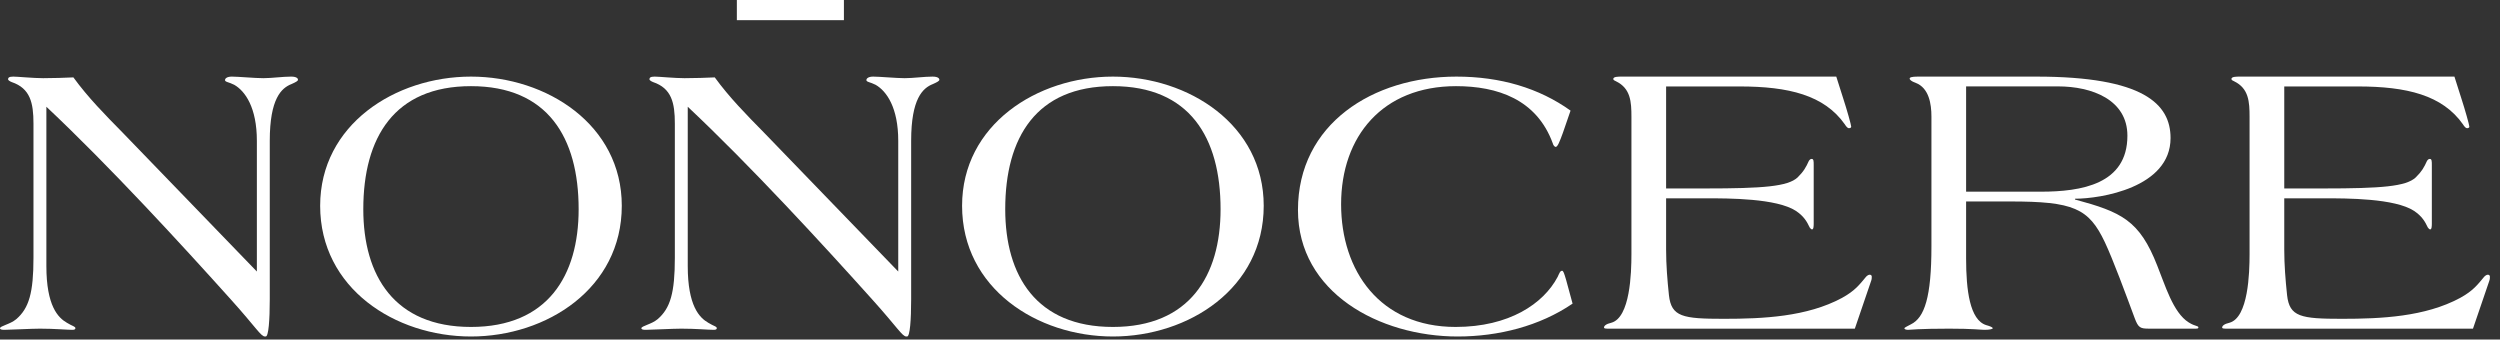 <?xml version="1.0" encoding="UTF-8"?> <svg xmlns="http://www.w3.org/2000/svg" width="162" height="22" viewBox="0 0 162 22" fill="none"><rect x="0" y="0" width="162" height="22" fill="#333333" stroke="none"/><path d="M2.169 8.008C2.169 6.663 1.96 5.725 0.758 5.319C0.627 5.268 0.523 5.192 0.523 5.142C0.523 5.04 0.575 4.964 0.862 4.964C1.124 4.964 2.169 5.066 2.796 5.066C3.449 5.066 4.207 5.04 4.756 5.015C5.696 6.308 6.82 7.45 7.944 8.591L16.645 17.595V9.124C16.645 6.968 15.887 5.903 15.182 5.497C14.842 5.319 14.581 5.319 14.581 5.192C14.581 5.066 14.738 4.964 15.025 4.964C15.417 4.964 16.541 5.066 17.063 5.066C17.612 5.066 18.317 4.964 18.866 4.964C19.232 4.964 19.311 5.091 19.311 5.167C19.311 5.243 19.18 5.319 18.892 5.446C18.239 5.7 17.481 6.384 17.481 9.124V19.395C17.481 20.739 17.403 21.805 17.22 21.805H17.168C16.906 21.805 16.593 21.221 14.973 19.421C11.785 15.87 7.081 10.747 3.005 6.917V17.239C3.005 19.826 3.763 20.587 4.338 20.917C4.703 21.145 4.886 21.145 4.886 21.272C4.886 21.348 4.808 21.373 4.677 21.373C4.364 21.373 3.528 21.297 2.587 21.297C2.038 21.297 0.601 21.373 0.287 21.373C0.104 21.373 0 21.348 0 21.272C0 21.12 0.653 21.018 1.045 20.689C1.881 19.979 2.169 18.964 2.169 16.707V8.008Z" fill="white"></path><path d="M20.746 13.335C20.746 8.085 25.606 4.964 30.519 4.964C35.431 4.964 40.292 8.085 40.292 13.335C40.292 18.684 35.431 21.805 30.519 21.805C25.606 21.805 20.746 18.684 20.746 13.335ZM37.496 13.558C37.496 8.902 35.484 5.583 30.519 5.583C25.554 5.583 23.542 8.902 23.542 13.558C23.542 17.867 25.554 21.186 30.519 21.186C35.484 21.186 37.496 17.867 37.496 13.558Z" fill="white"></path><path d="M62.343 13.335C62.343 8.085 67.203 4.964 72.116 4.964C77.028 4.964 81.889 8.085 81.889 13.335C81.889 18.684 77.028 21.805 72.116 21.805C67.203 21.805 62.343 18.684 62.343 13.335ZM79.093 13.558C79.093 8.902 77.081 5.583 72.116 5.583C67.151 5.583 65.139 8.902 65.139 13.558C65.139 17.867 67.151 21.186 72.116 21.186C77.081 21.186 79.093 17.867 79.093 13.558Z" fill="white"></path><path d="M101.276 8.605C101.067 9.174 100.936 9.521 100.806 9.521C100.753 9.521 100.649 9.422 100.623 9.298C99.578 6.425 97.017 5.583 94.351 5.583C89.596 5.583 86.904 8.828 86.904 13.236C86.904 17.545 89.413 21.186 94.325 21.186C97.801 21.186 100.022 19.675 100.936 17.941C101.041 17.718 101.093 17.545 101.224 17.545C101.302 17.545 101.354 17.694 101.485 18.139L101.903 19.675C99.76 21.136 97.095 21.805 94.456 21.805C89.386 21.805 84.108 18.957 84.108 13.607C84.108 8.035 88.968 4.964 94.377 4.964C97.226 4.964 99.734 5.707 101.772 7.168L101.276 8.605Z" fill="white"></path><path d="M107.964 16.168C107.964 17.163 108.042 18.133 108.147 19.128C108.304 20.532 109.035 20.659 111.701 20.659C114.235 20.659 117.084 20.532 119.357 19.307C120.193 18.847 120.481 18.465 120.925 17.929C121.003 17.852 121.082 17.801 121.16 17.801C121.238 17.801 121.291 17.852 121.291 17.929C121.291 18.005 121.291 18.107 121.238 18.235L120.193 21.297H104.306C104.044 21.297 103.94 21.297 103.94 21.221C103.94 21.119 104.071 20.991 104.41 20.915C105.638 20.583 105.717 17.674 105.717 16.474V7.567C105.717 6.598 105.665 5.73 104.724 5.271C104.619 5.219 104.541 5.194 104.541 5.117C104.541 4.964 104.854 4.964 105.09 4.964H118.991L119.461 6.444C119.671 7.082 119.958 8.103 119.958 8.205C119.958 8.282 119.88 8.307 119.801 8.307C119.723 8.307 119.618 8.18 119.54 8.052C118.207 6.164 115.908 5.602 112.72 5.602H107.964V12.212H110.499C114.262 12.212 115.855 12.085 116.483 11.498C116.875 11.115 117.031 10.834 117.214 10.426C117.267 10.349 117.319 10.298 117.397 10.298C117.528 10.298 117.528 10.451 117.528 10.706V14.458C117.528 14.611 117.528 14.866 117.423 14.866C117.371 14.866 117.319 14.815 117.267 14.739C117.084 14.356 116.901 14.024 116.378 13.667C115.124 12.85 112.04 12.85 110.499 12.85H107.964V16.168Z" fill="white"></path><path d="M127.404 16.758C127.404 18.787 127.639 20.739 128.711 21.069C128.894 21.12 129.129 21.196 129.129 21.272C129.129 21.323 128.92 21.373 128.606 21.373C128.345 21.373 127.875 21.297 126.307 21.297C124.347 21.297 123.746 21.373 123.641 21.373C123.537 21.373 123.406 21.348 123.406 21.272C123.406 21.221 123.641 21.12 123.824 21.018C124.713 20.587 125.157 19.243 125.157 15.971V7.551C125.157 6.74 125 5.7 124.138 5.37C123.85 5.268 123.746 5.167 123.746 5.091C123.746 5.015 123.877 4.964 124.269 4.964H131.951C138.902 4.964 140.652 6.74 140.652 8.946C140.652 12.167 136.106 12.877 134.459 12.877V12.928C137.465 13.739 138.64 14.272 139.79 17.214C140.287 18.431 140.809 20.258 141.828 20.892C142.272 21.171 142.455 21.095 142.455 21.221C142.455 21.272 142.429 21.297 142.272 21.297H139.268C138.693 21.297 138.562 21.247 138.327 20.613C137.752 19.066 136.942 16.859 136.393 15.692C135.348 13.486 134.355 13.055 130.252 13.055H127.404V16.758ZM127.404 12.421H132.238C134.878 12.421 137.856 11.939 137.856 8.794C137.856 6.461 135.557 5.598 133.362 5.598H127.404V12.421Z" fill="white"></path><path d="M148.02 16.168C148.02 17.163 148.098 18.133 148.203 19.128C148.359 20.532 149.091 20.659 151.756 20.659C154.291 20.659 157.139 20.532 159.413 19.307C160.249 18.847 160.536 18.465 160.98 17.929C161.059 17.852 161.137 17.801 161.216 17.801C161.294 17.801 161.346 17.852 161.346 17.929C161.346 18.005 161.346 18.107 161.294 18.235L160.249 21.297H144.361C144.1 21.297 143.996 21.297 143.996 21.221C143.996 21.119 144.126 20.991 144.466 20.915C145.694 20.583 145.772 17.674 145.772 16.474V7.567C145.772 6.598 145.72 5.73 144.779 5.271C144.675 5.219 144.597 5.194 144.597 5.117C144.597 4.964 144.91 4.964 145.145 4.964H159.047L159.517 6.444C159.726 7.082 160.014 8.103 160.014 8.205C160.014 8.282 159.935 8.307 159.857 8.307C159.779 8.307 159.674 8.18 159.596 8.052C158.263 6.164 155.963 5.602 152.775 5.602H148.02V12.212H150.554C154.317 12.212 155.911 12.085 156.538 11.498C156.93 11.115 157.087 10.834 157.27 10.426C157.322 10.349 157.374 10.298 157.453 10.298C157.583 10.298 157.583 10.451 157.583 10.706V14.458C157.583 14.611 157.583 14.866 157.479 14.866C157.427 14.866 157.374 14.815 157.322 14.739C157.139 14.356 156.956 14.024 156.434 13.667C155.18 12.85 152.096 12.85 150.554 12.85H148.02V16.168Z" fill="white"></path><path d="M43.73 8.008C43.73 6.663 43.521 5.725 42.319 5.319C42.188 5.268 42.084 5.192 42.084 5.142C42.084 5.04 42.136 4.964 42.424 4.964C42.685 4.964 43.73 5.066 44.357 5.066C45.011 5.066 45.768 5.04 46.317 5.015C47.258 6.308 48.381 7.45 49.505 8.591L58.206 17.595V9.124C58.206 6.968 57.449 5.903 56.743 5.497C56.403 5.319 56.142 5.319 56.142 5.192C56.142 5.066 56.299 4.964 56.586 4.964C56.978 4.964 58.102 5.066 58.624 5.066C59.173 5.066 59.879 4.964 60.428 4.964C60.793 4.964 60.872 5.091 60.872 5.167C60.872 5.243 60.741 5.319 60.454 5.446C59.8 5.7 59.043 6.384 59.043 9.124V19.395C59.043 20.739 58.964 21.805 58.781 21.805H58.729C58.468 21.805 58.154 21.221 56.534 19.421C53.346 15.87 48.643 10.747 44.566 6.917V17.239C44.566 19.826 45.324 20.587 45.899 20.917C46.265 21.145 46.448 21.145 46.448 21.272C46.448 21.348 46.369 21.373 46.239 21.373C45.925 21.373 45.089 21.297 44.148 21.297C43.599 21.297 42.162 21.373 41.849 21.373C41.666 21.373 41.561 21.348 41.561 21.272C41.561 21.12 42.215 21.018 42.606 20.689C43.443 19.979 43.73 18.964 43.73 16.707V8.008Z" fill="white"></path><path d="M54.685 1.307V0L47.748 0V1.307L54.685 1.307Z" fill="white"></path></svg> 